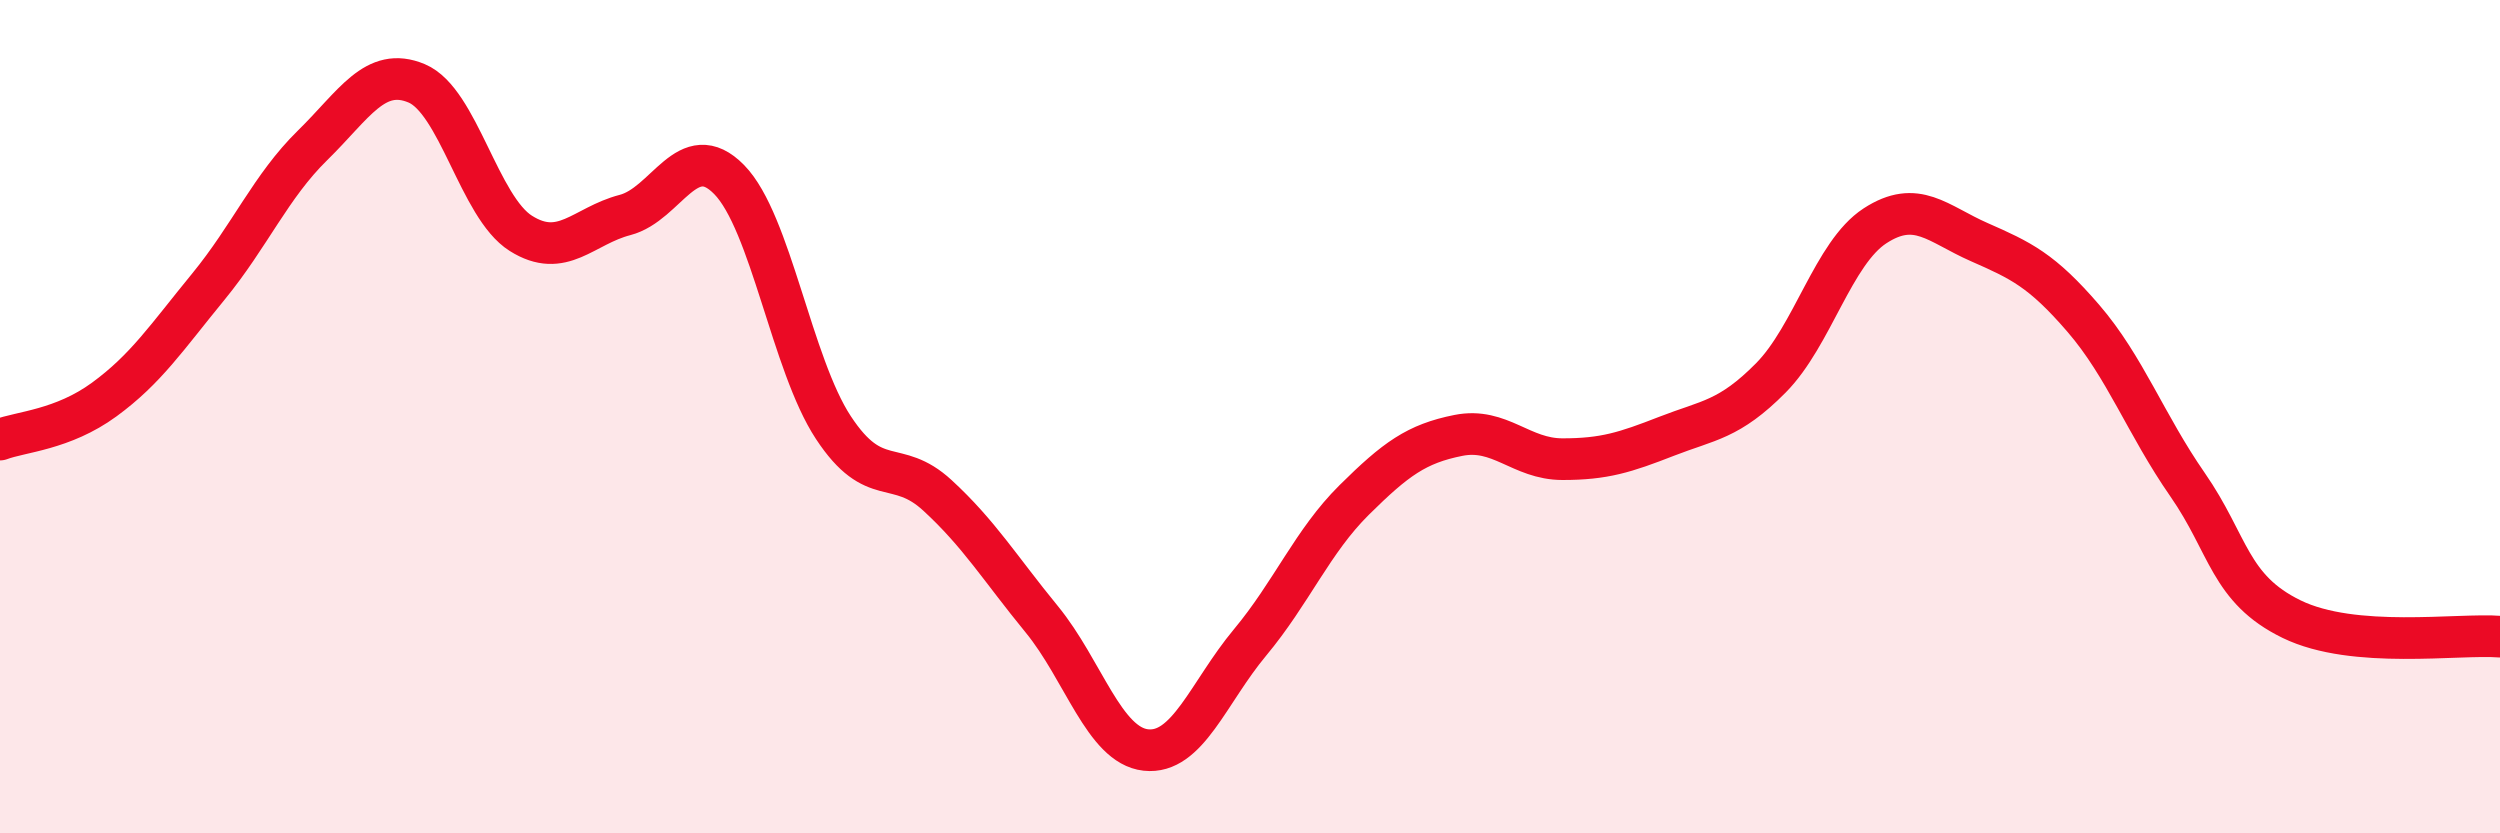 
    <svg width="60" height="20" viewBox="0 0 60 20" xmlns="http://www.w3.org/2000/svg">
      <path
        d="M 0,10.55 C 0.5,10.36 1.5,10.32 2.5,9.59 C 3.5,8.86 4,8.1 5,6.88 C 6,5.66 6.5,4.47 7.5,3.49 C 8.5,2.51 9,1.58 10,2 C 11,2.42 11.5,4.97 12.5,5.6 C 13.5,6.23 14,5.42 15,5.16 C 16,4.9 16.5,3.29 17.5,4.31 C 18.5,5.33 19,8.74 20,10.26 C 21,11.78 21.5,10.97 22.5,11.89 C 23.5,12.81 24,13.64 25,14.86 C 26,16.08 26.5,17.89 27.5,18 C 28.5,18.11 29,16.62 30,15.42 C 31,14.22 31.5,12.99 32.5,12 C 33.5,11.01 34,10.65 35,10.45 C 36,10.25 36.5,11.02 37.5,11.02 C 38.5,11.02 39,10.86 40,10.47 C 41,10.08 41.5,10.08 42.5,9.07 C 43.5,8.06 44,6.07 45,5.42 C 46,4.77 46.5,5.37 47.5,5.81 C 48.5,6.25 49,6.48 50,7.64 C 51,8.8 51.5,10.19 52.5,11.63 C 53.5,13.07 53.5,14.13 55,14.86 C 56.5,15.59 59,15.2 60,15.28L60 20L0 20Z"
        fill="#EB0A25"
        opacity="0.1"
        stroke-linecap="round"
        stroke-linejoin="round"
      />
      <path
        d="M 0,10.55 C 0.5,10.36 1.5,10.32 2.5,9.59 C 3.5,8.86 4,8.1 5,6.88 C 6,5.66 6.5,4.47 7.5,3.49 C 8.5,2.51 9,1.58 10,2 C 11,2.42 11.5,4.97 12.5,5.6 C 13.5,6.23 14,5.42 15,5.16 C 16,4.9 16.5,3.29 17.5,4.31 C 18.5,5.33 19,8.74 20,10.26 C 21,11.78 21.5,10.97 22.5,11.89 C 23.5,12.81 24,13.64 25,14.86 C 26,16.08 26.5,17.89 27.5,18 C 28.5,18.11 29,16.62 30,15.42 C 31,14.22 31.5,12.99 32.5,12 C 33.5,11.01 34,10.65 35,10.45 C 36,10.25 36.5,11.02 37.5,11.02 C 38.5,11.02 39,10.86 40,10.47 C 41,10.08 41.5,10.08 42.5,9.07 C 43.5,8.06 44,6.07 45,5.42 C 46,4.77 46.5,5.37 47.5,5.81 C 48.5,6.25 49,6.48 50,7.64 C 51,8.8 51.5,10.19 52.5,11.63 C 53.5,13.07 53.5,14.13 55,14.86 C 56.5,15.59 59,15.2 60,15.28"
        stroke="#EB0A25"
        stroke-width="1"
        fill="none"
        stroke-linecap="round"
        stroke-linejoin="round"
      />
    </svg>
  